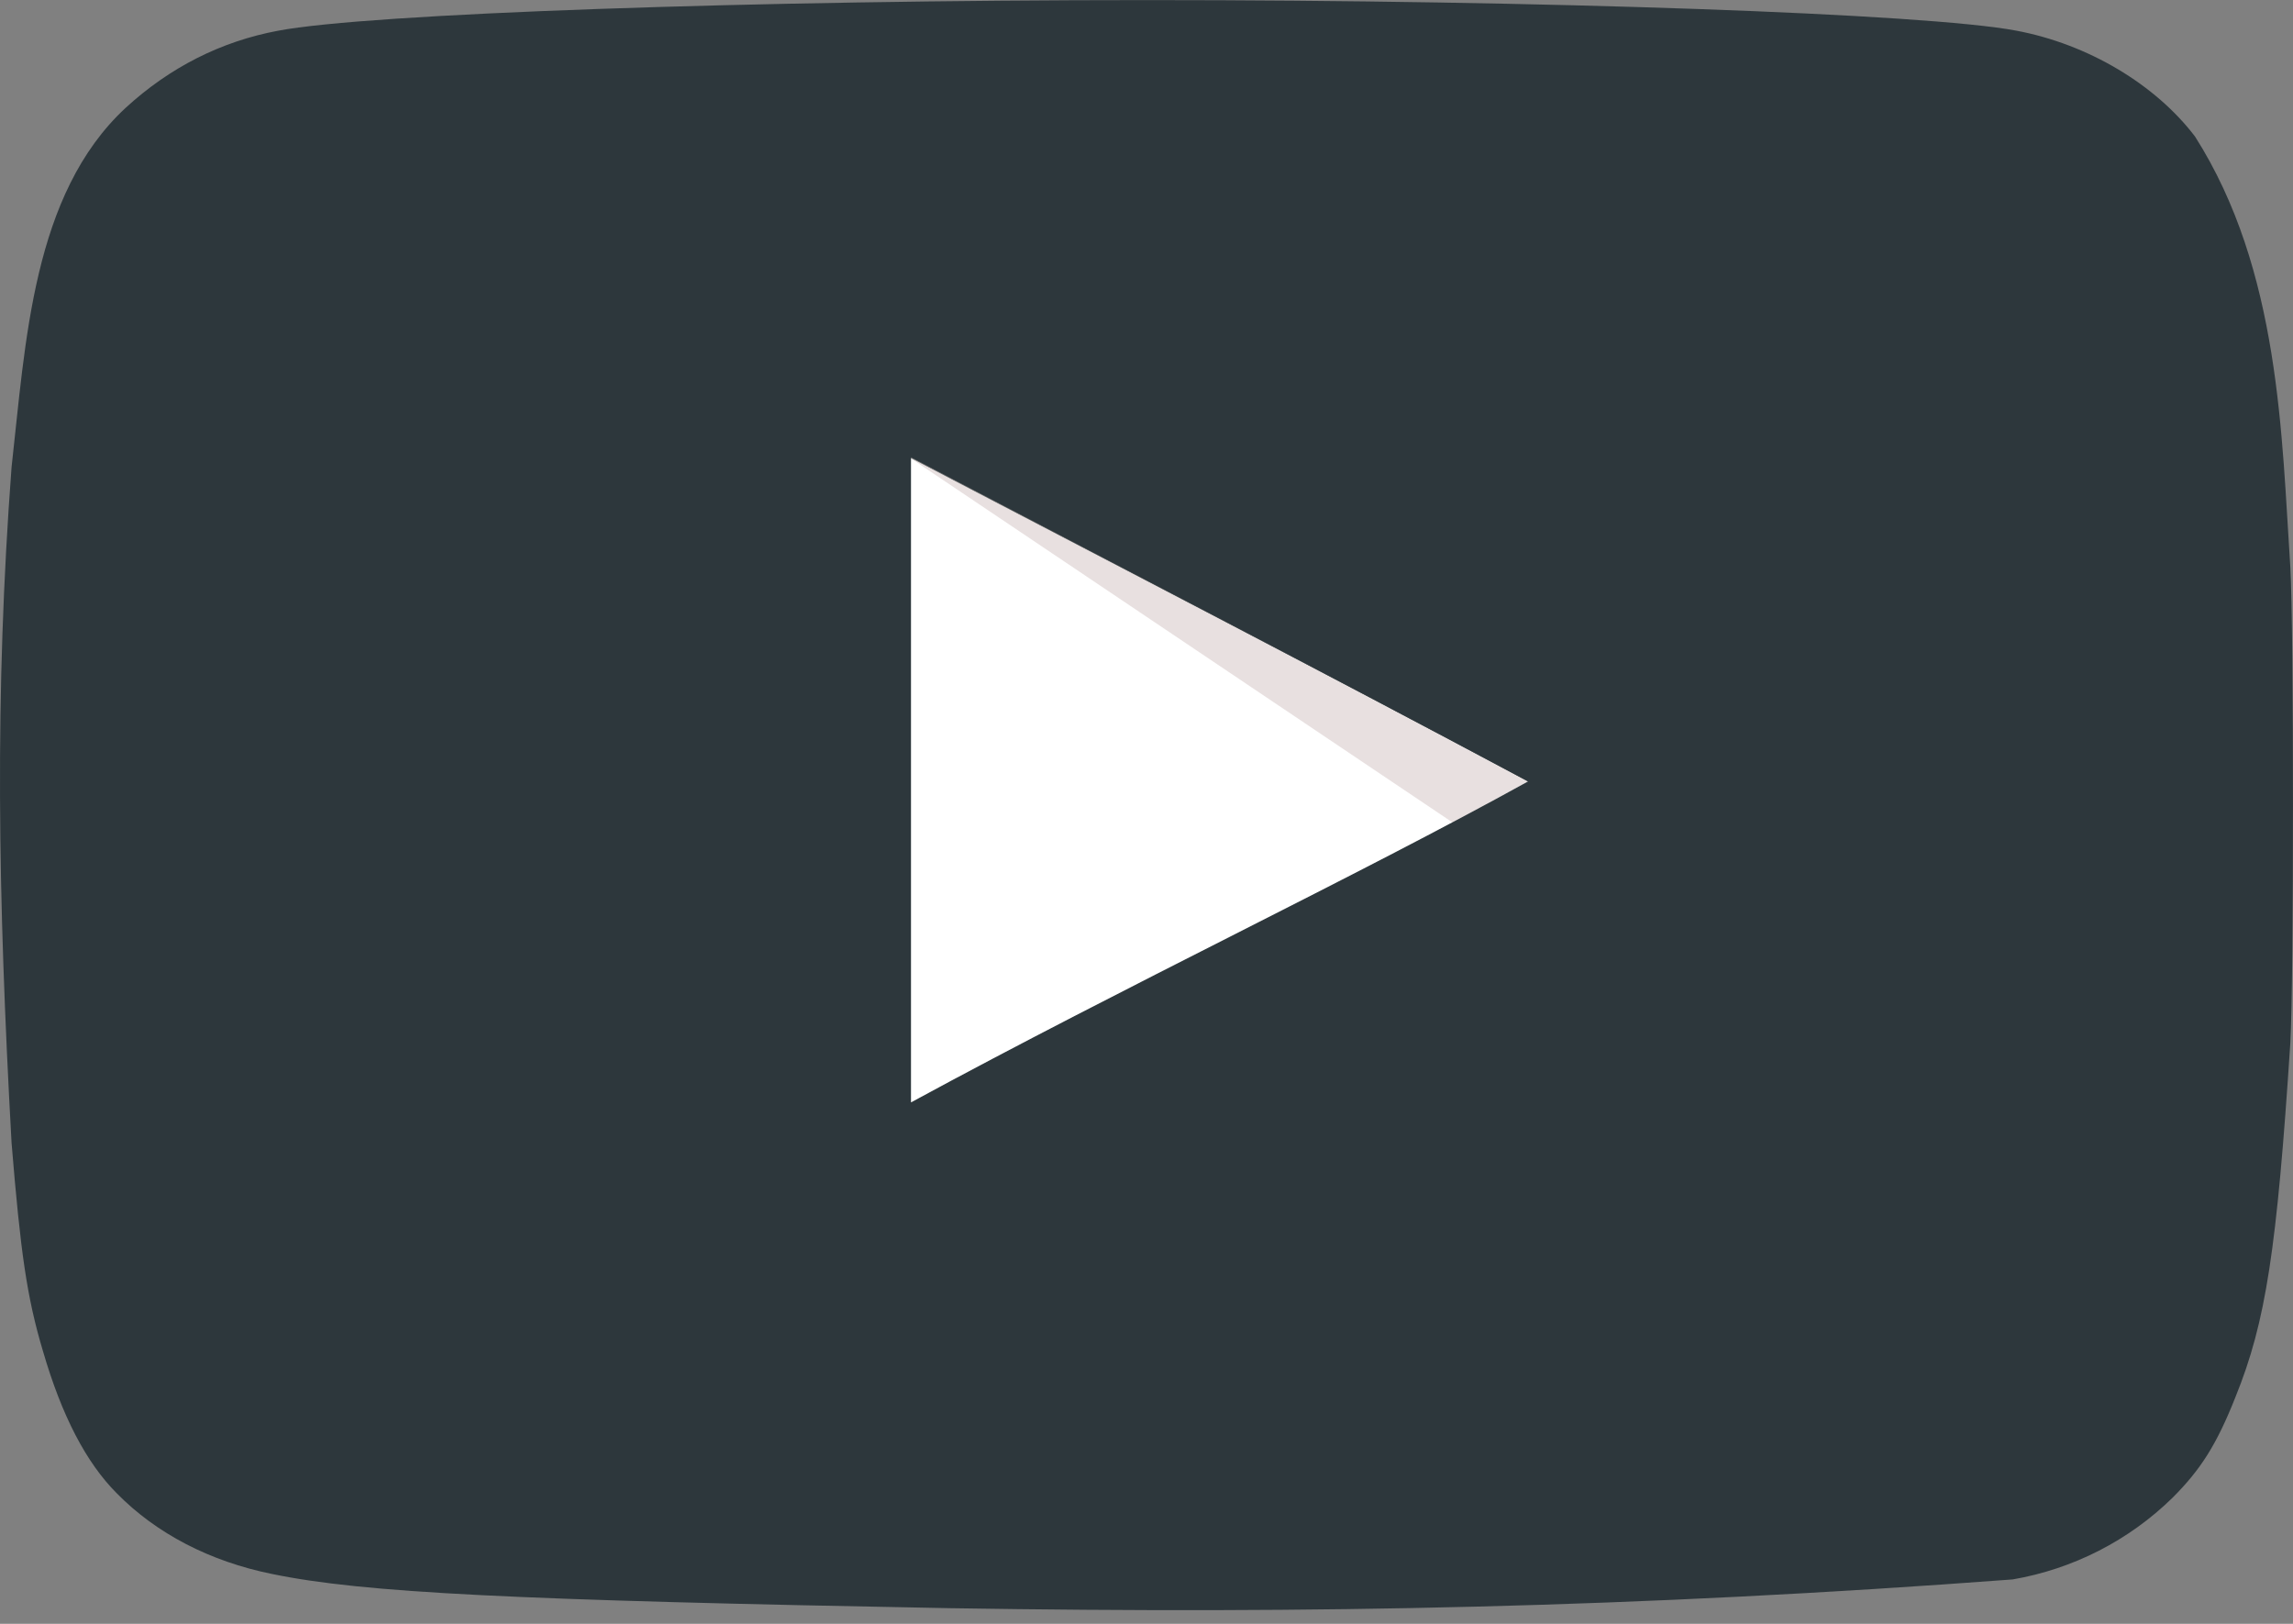 <svg width="24" height="17" viewBox="0 0 24 17" fill="none" xmlns="http://www.w3.org/2000/svg">
<rect x="0" y="0" width="24" height="17" fill="#808080" stroke="none"/>
<g clip-path="url(#clip0_98_1099)">
<path d="M15.992 8.183C13.792 7.007 11.685 5.926 9.531 4.797V11.55C11.798 10.318 14.187 9.19 16.002 8.183H15.992Z" fill="white"/>
<path d="M15.992 8.183C13.792 7.007 9.531 4.797 9.531 4.797L15.212 8.616C15.212 8.616 14.177 9.19 15.992 8.183Z" fill="#E8E0E0"/>
<path d="M9.94 16.836C5.369 16.752 3.808 16.676 2.848 16.478C2.199 16.347 1.635 16.055 1.221 15.632C0.902 15.312 0.647 14.823 0.45 14.146C0.281 13.581 0.215 13.111 0.121 11.964C-0.023 9.374 -0.057 7.257 0.121 4.891C0.268 3.585 0.339 2.034 1.315 1.129C1.776 0.706 2.312 0.433 2.914 0.321C3.855 0.142 7.861 0.001 12.009 0.001C16.147 0.001 20.163 0.142 21.104 0.321C21.856 0.462 22.561 0.885 22.975 1.43C23.866 2.831 23.881 4.573 23.972 5.936C24.009 6.585 24.009 10.271 23.972 10.92C23.831 13.074 23.718 13.835 23.398 14.625C23.201 15.124 23.032 15.387 22.74 15.679C22.282 16.128 21.698 16.426 21.066 16.535C17.11 16.832 13.752 16.897 9.94 16.836ZM15.997 8.183C13.796 7.007 11.689 5.917 9.535 4.788V11.541C11.802 10.309 14.191 9.18 16.006 8.174L15.997 8.183Z" fill="#2D373C"/>
</g>
<defs>
<clipPath id="clip0_98_1099">
<rect width="24" height="16.858" fill="white"/>
</clipPath>
</defs>
</svg>
